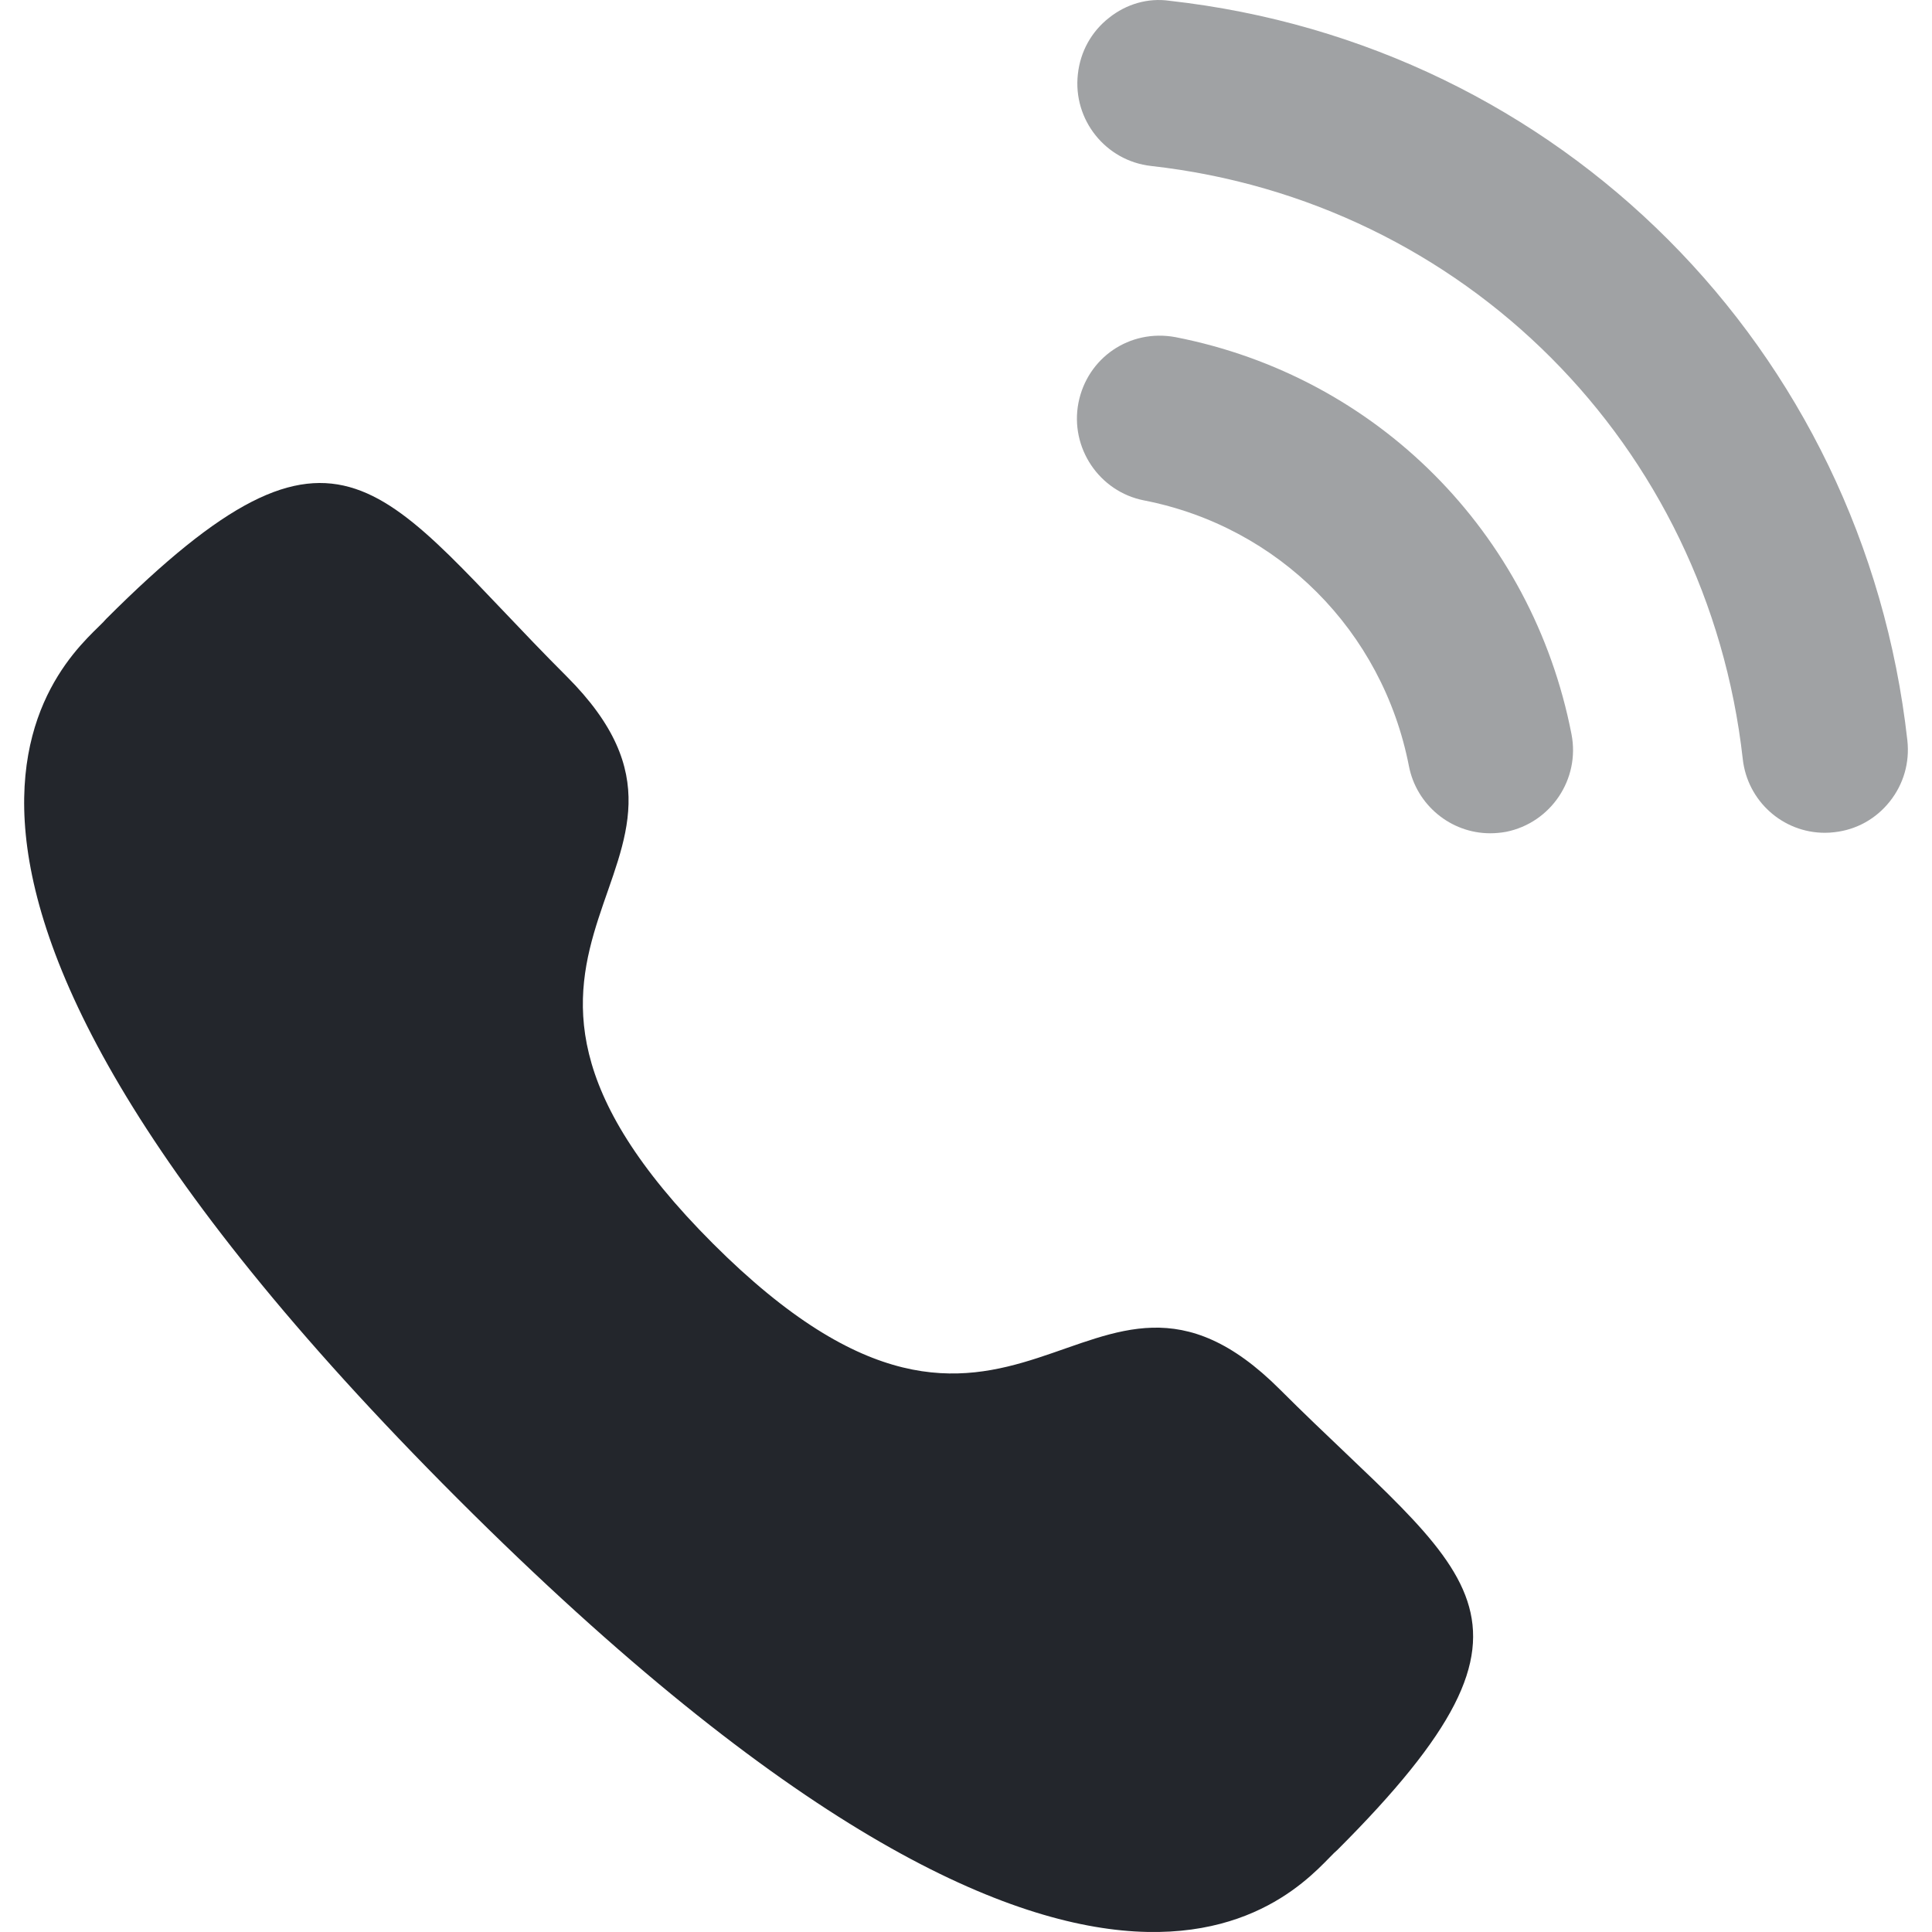 <?xml version="1.0" encoding="UTF-8"?> <svg xmlns="http://www.w3.org/2000/svg" width="20" height="20" viewBox="0 0 20 20" fill="none"><path d="M12.168 3.49C11.692 3.402 11.255 3.706 11.164 4.17C11.074 4.635 11.379 5.089 11.842 5.18C13.236 5.452 14.312 6.531 14.585 7.93C14.663 8.333 15.018 8.626 15.426 8.626C15.481 8.626 15.535 8.621 15.591 8.611C16.054 8.518 16.359 8.066 16.268 7.6C15.861 5.511 14.253 3.897 12.168 3.49Z" fill="#A0A2A4"></path><path d="M12.106 0.008C11.883 -0.024 11.659 0.042 11.481 0.184C11.297 0.328 11.183 0.536 11.158 0.768C11.105 1.239 11.445 1.665 11.915 1.718C15.156 2.08 17.676 4.605 18.041 7.857C18.089 8.292 18.455 8.621 18.891 8.621C18.924 8.621 18.956 8.619 18.989 8.615C19.217 8.59 19.42 8.477 19.563 8.297C19.706 8.117 19.77 7.894 19.745 7.665C19.291 3.607 16.15 0.459 12.106 0.008Z" fill="#A0A2A4"></path><path fill-rule="evenodd" clip-rule="evenodd" d="M7.38 12.873C10.53 16.021 11.244 12.379 13.249 14.383C15.182 16.315 16.293 16.703 13.844 19.151C13.537 19.398 11.588 22.364 4.738 15.515C-2.113 8.666 0.851 6.715 1.098 6.408C3.553 3.953 3.934 5.071 5.867 7.003C7.872 9.008 4.231 9.725 7.38 12.873Z" fill="#23262C"></path></svg> 
